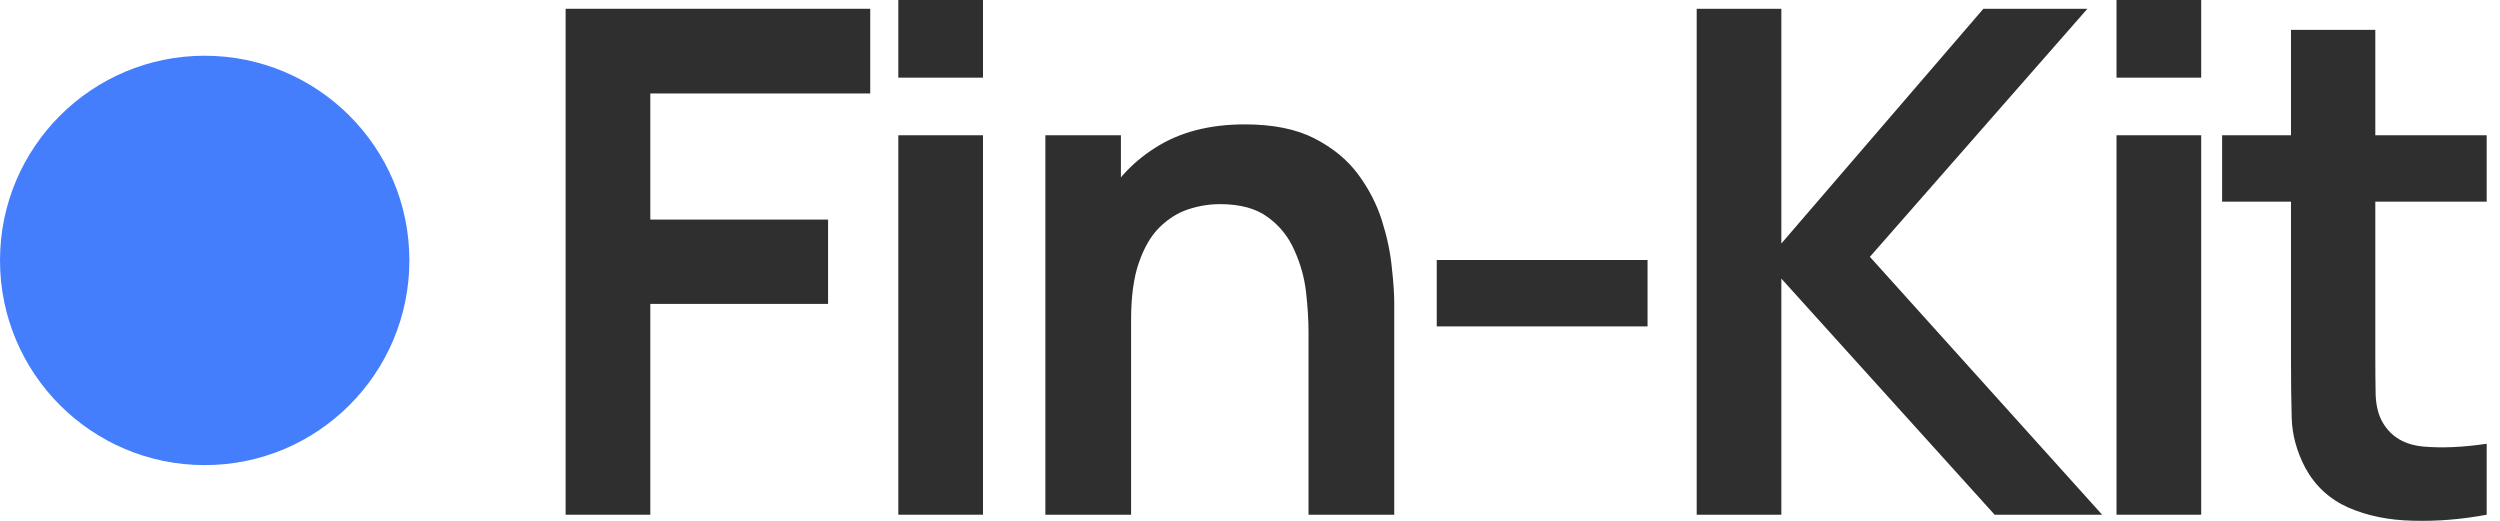 <svg width="96" height="20" viewBox="0 0 96 20" fill="none" xmlns="http://www.w3.org/2000/svg">
<circle cx="7.86" cy="10" r="7.86" fill="#447EFC"/>
<path d="M21.72 19.765V0.337H33.417V3.589H24.972V8.432H31.798V11.67H24.972V19.765H21.72Z" fill="#2F2F2F"/>
<path d="M34.495 2.982V0H37.747V2.982H34.495ZM34.495 19.765V5.194H37.747V19.765H34.495Z" fill="#2F2F2F"/>
<path d="M50.247 19.765V12.75C50.247 12.291 50.216 11.783 50.153 11.225C50.09 10.667 49.941 10.132 49.708 9.62C49.483 9.098 49.141 8.671 48.682 8.338C48.233 8.005 47.621 7.839 46.847 7.839C46.434 7.839 46.024 7.906 45.62 8.041C45.215 8.176 44.846 8.41 44.513 8.743C44.19 9.066 43.929 9.516 43.731 10.092C43.533 10.659 43.434 11.387 43.434 12.277L41.505 11.454C41.505 10.213 41.743 9.089 42.22 8.082C42.705 7.074 43.416 6.274 44.351 5.68C45.287 5.077 46.438 4.776 47.805 4.776C48.885 4.776 49.775 4.956 50.477 5.316C51.178 5.676 51.736 6.134 52.15 6.692C52.563 7.25 52.869 7.843 53.067 8.473C53.265 9.102 53.391 9.701 53.445 10.267C53.508 10.825 53.539 11.279 53.539 11.63V19.765H50.247ZM40.142 19.765V5.194H43.043V9.714H43.434V19.765H40.142Z" fill="#2F2F2F"/>
<path d="M55.171 12.534V9.984H63.266V12.534H55.171Z" fill="#2F2F2F"/>
<path d="M65.153 19.765V0.337H68.404V9.35L76.162 0.337H80.156L71.804 9.862L80.722 19.765H76.594L68.404 10.699V19.765H65.153Z" fill="#2F2F2F"/>
<path d="M81.274 2.982V0H84.526V2.982H81.274ZM81.274 19.765V5.194H84.526V19.765H81.274Z" fill="#2F2F2F"/>
<path d="M95.489 19.765C94.526 19.945 93.582 20.022 92.655 19.995C91.738 19.977 90.915 19.81 90.186 19.495C89.458 19.172 88.905 18.663 88.527 17.971C88.194 17.341 88.019 16.698 88.001 16.042C87.983 15.385 87.974 14.643 87.974 13.816V1.147H91.212V13.627C91.212 14.211 91.216 14.724 91.225 15.165C91.243 15.605 91.338 15.965 91.508 16.244C91.832 16.784 92.35 17.085 93.06 17.148C93.771 17.211 94.58 17.175 95.489 17.04V19.765ZM85.329 7.744V5.194H95.489V7.744H85.329Z" fill="#2F2F2F"/>
</svg>
